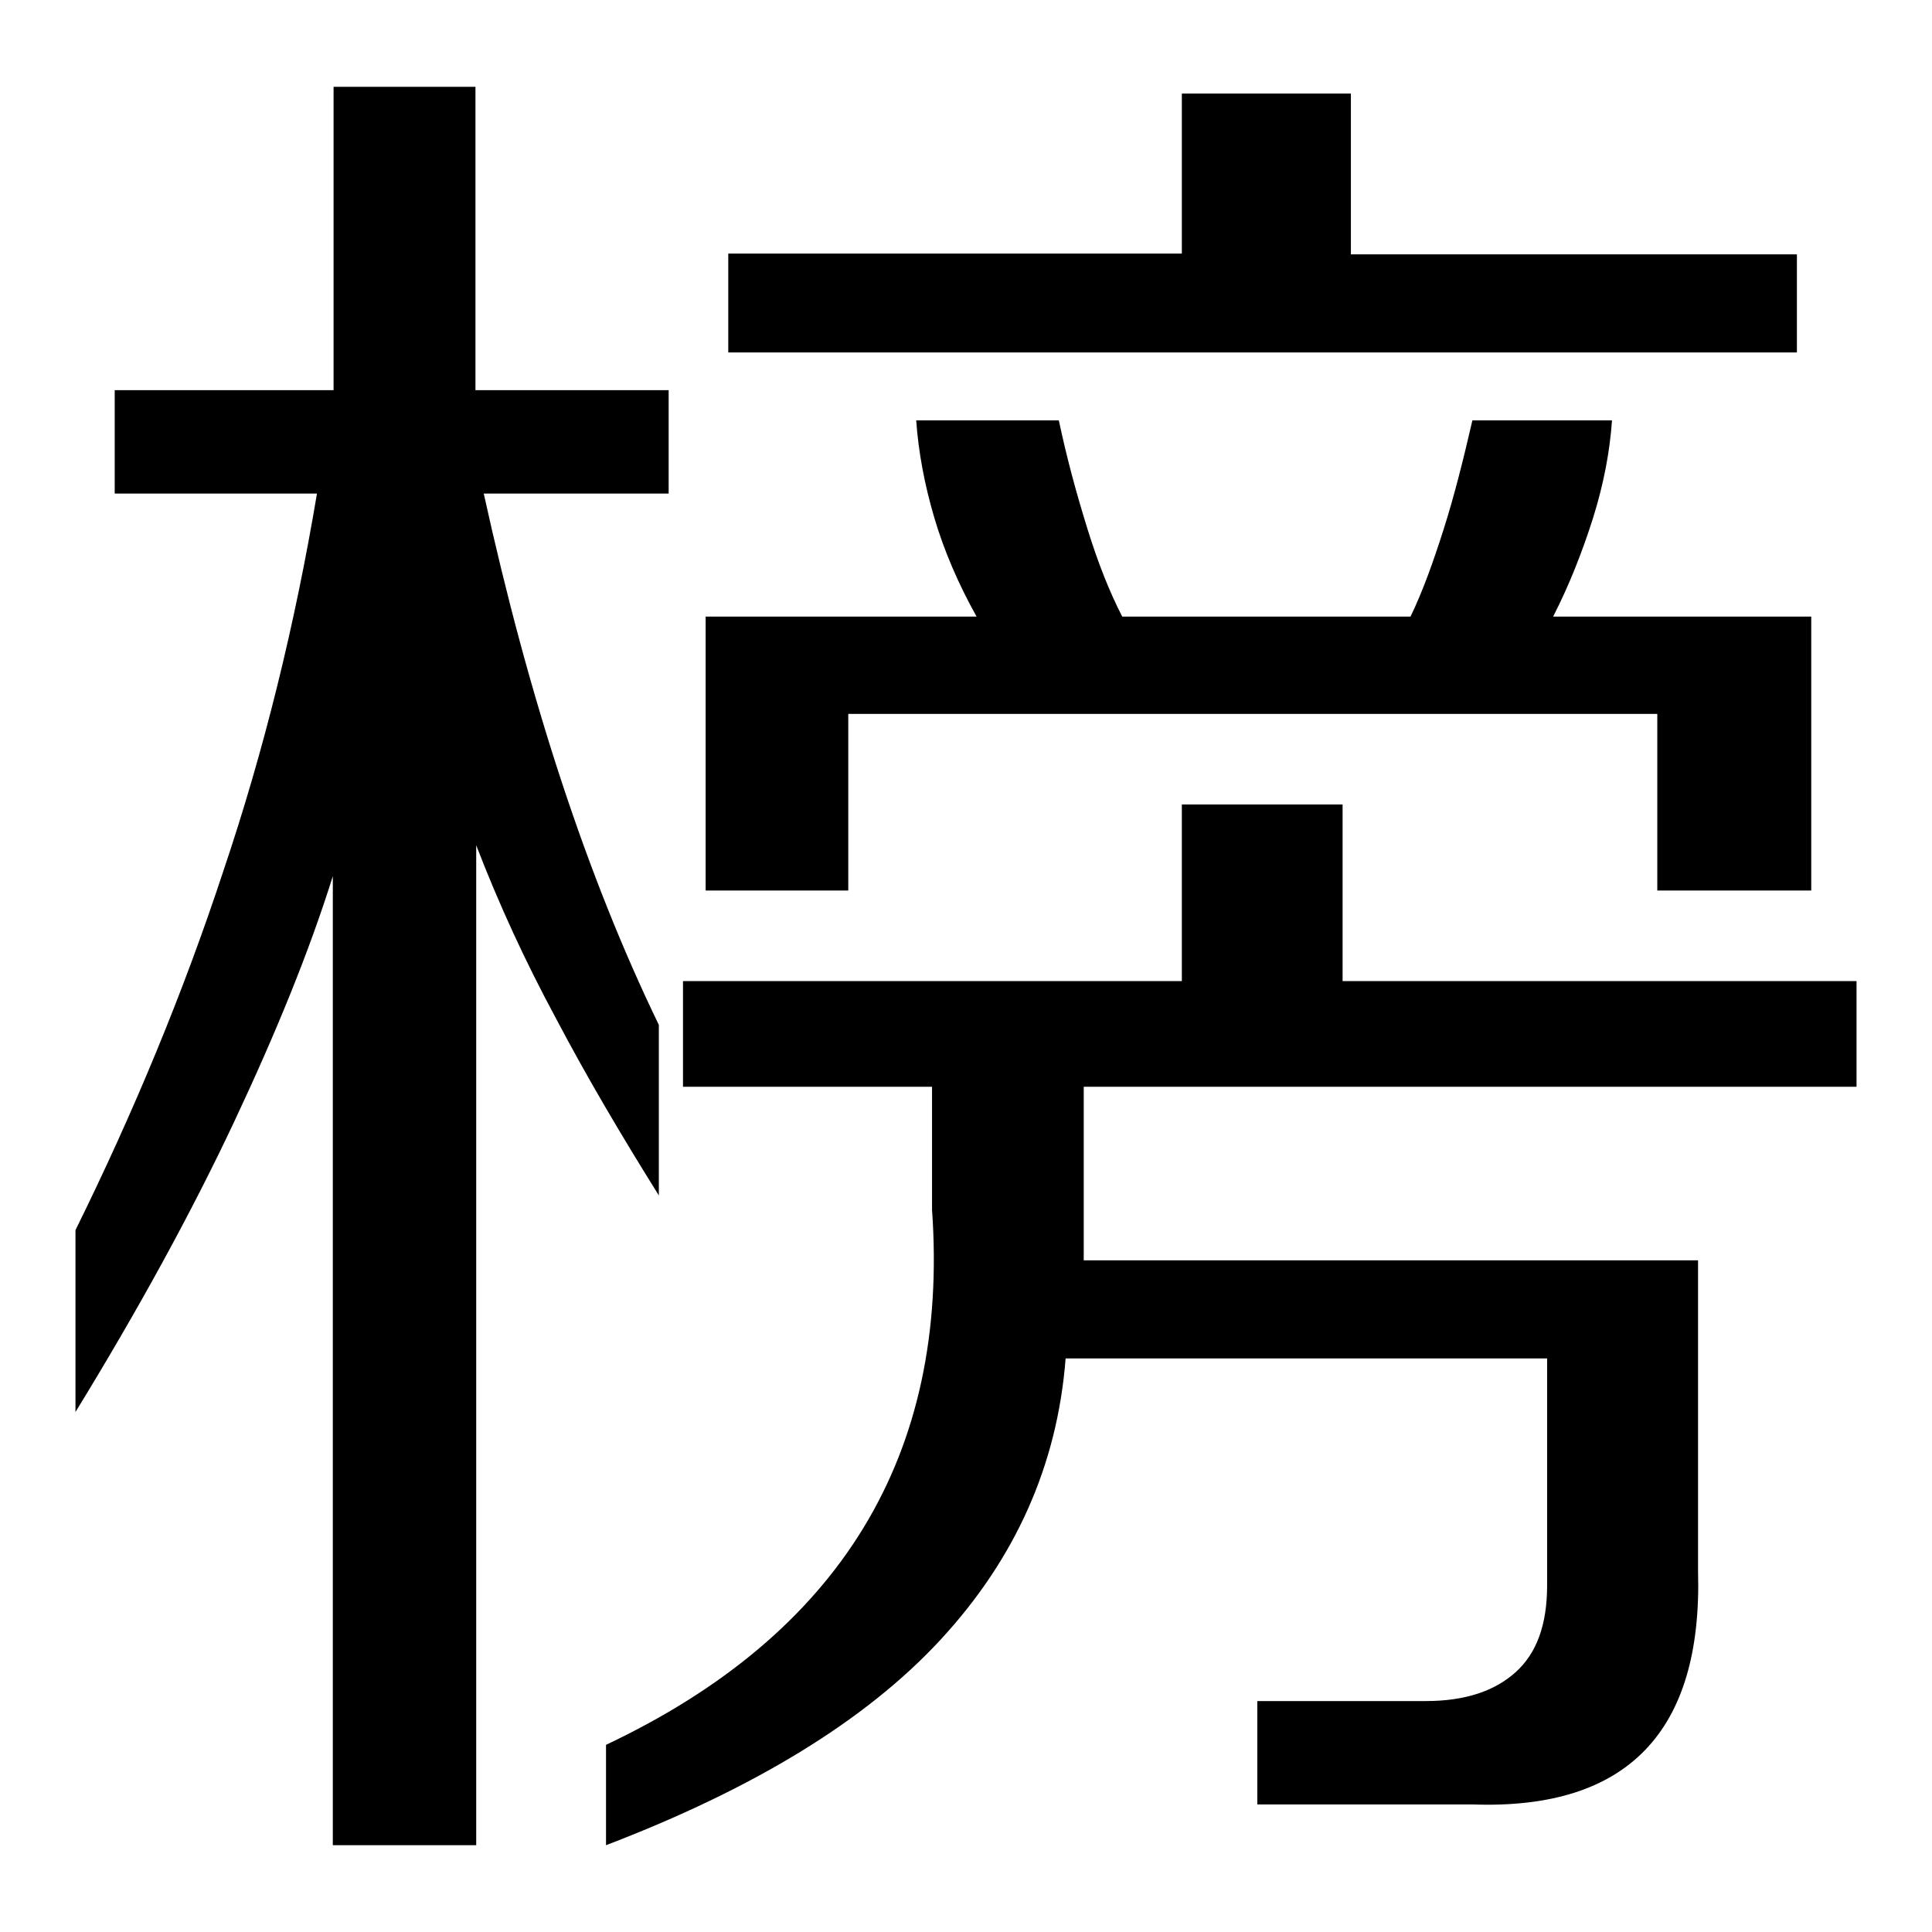 <?xml version="1.0" encoding="utf-8"?>
<!-- Svg Vector Icons : http://www.onlinewebfonts.com/icon -->
<!DOCTYPE svg PUBLIC "-//W3C//DTD SVG 1.1//EN" "http://www.w3.org/Graphics/SVG/1.1/DTD/svg11.dtd">
<svg version="1.1" xmlns="http://www.w3.org/2000/svg" xmlns:xlink="http://www.w3.org/1999/xlink" x="0px" y="0px" viewBox="0 0 256 256" enable-background="new 0 0 256 256" xml:space="preserve">
<g> <path fill="#000000" d="M112.4,118H93.5V81.7h35.9c-2.4-4.3-4.3-8.7-5.6-13.1c-1.3-4.4-2.1-8.7-2.4-12.9h18.9 c1.1,5.2,2.4,9.9,3.8,14.4s2.9,8.3,4.6,11.6h38.2c1.6-3.3,3-7.2,4.4-11.6c1.4-4.4,2.6-9.2,3.8-14.4h18.5c-0.3,4.2-1.1,8.4-2.5,12.9 c-1.4,4.4-3.1,8.8-5.3,13.1H240V118h-20.4V94.6H112.4V118L112.4,118z M87.3,158.4c-5-8-9.6-15.8-13.6-23.4 c-4.1-7.6-7.6-15.2-10.6-23v132.5H44.1V116.1C41,126,36.6,136.8,31,148.7c-5.6,11.9-12.6,24.7-21,38.4v-24.1 c7.7-15.6,14.3-31.5,19.6-47.6C35,99.4,39.1,82.7,42,65.4H15.2V51.7h29V11.5H63v40.2h25.6v13.7H64.1c6,27.3,13.7,50.8,23.2,70.4 V158.4L87.3,158.4z M238.1,46.7H96.5V33.6h60.1V12.4H179v21.3h59.1V46.7z M143.6,144v23H225v41.2c0.6,21.3-9.4,31.6-29.8,30.9 h-28.6v-13.7h22.3c5.2,0,9.1-1.3,11.9-3.8c2.8-2.5,4.2-6.3,4.2-11.5v-30.1h-63.8c-1.1,14.2-6.7,26.6-16.6,37.3 c-9.9,10.7-24.7,19.7-44.3,27.2v-13.3c31.1-14.7,45.5-38.4,43.2-70.9V144H90.5v-14h66.1v-23.4h21.3V130H246v14H143.6z"/></g>
</svg>